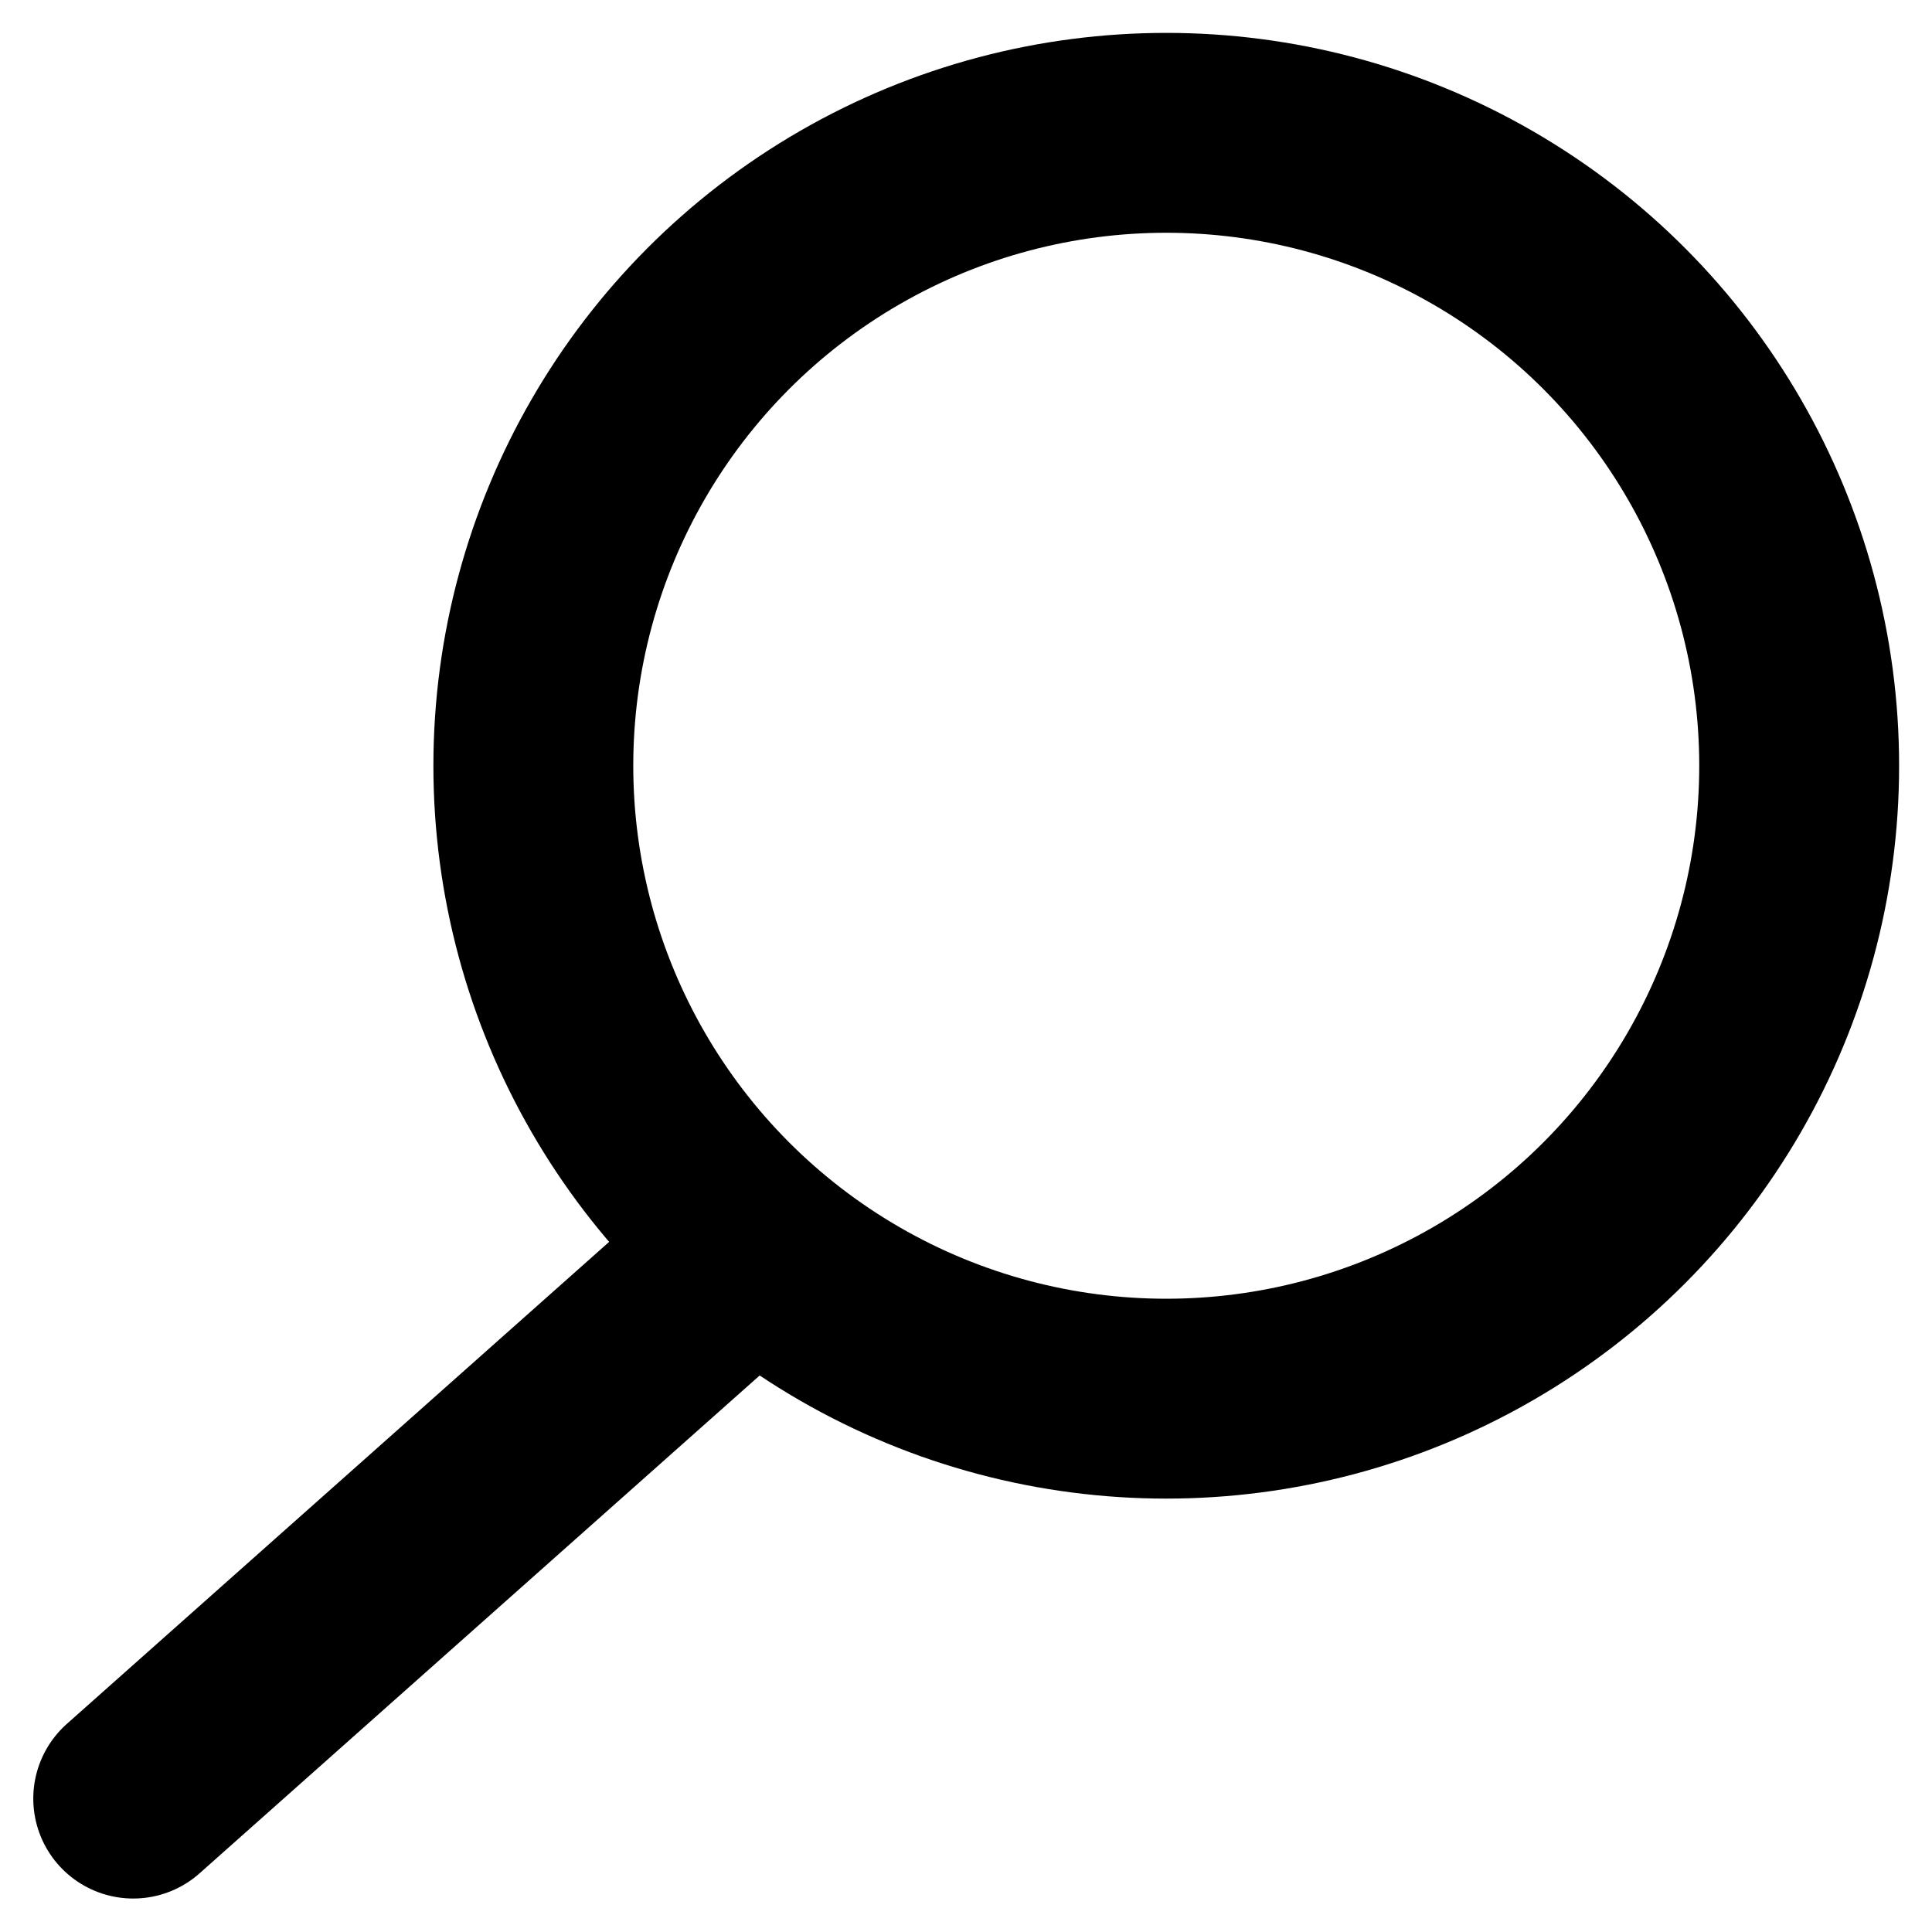 <svg width="20" height="20" viewBox="0 0 20 20" fill="none" xmlns="http://www.w3.org/2000/svg">
<g id="search">
<circle id="Ellipse 1" cx="6.552" cy="6.552" r="6.552" transform="matrix(-1 0 0 1 18.625 1.375)" stroke="black" stroke-width="2.069"/>
<path id="Vector 1" d="M7.586 13.102L1.379 18.619" stroke="black" stroke-width="2.069" stroke-linecap="round"/>
</g>
</svg>
